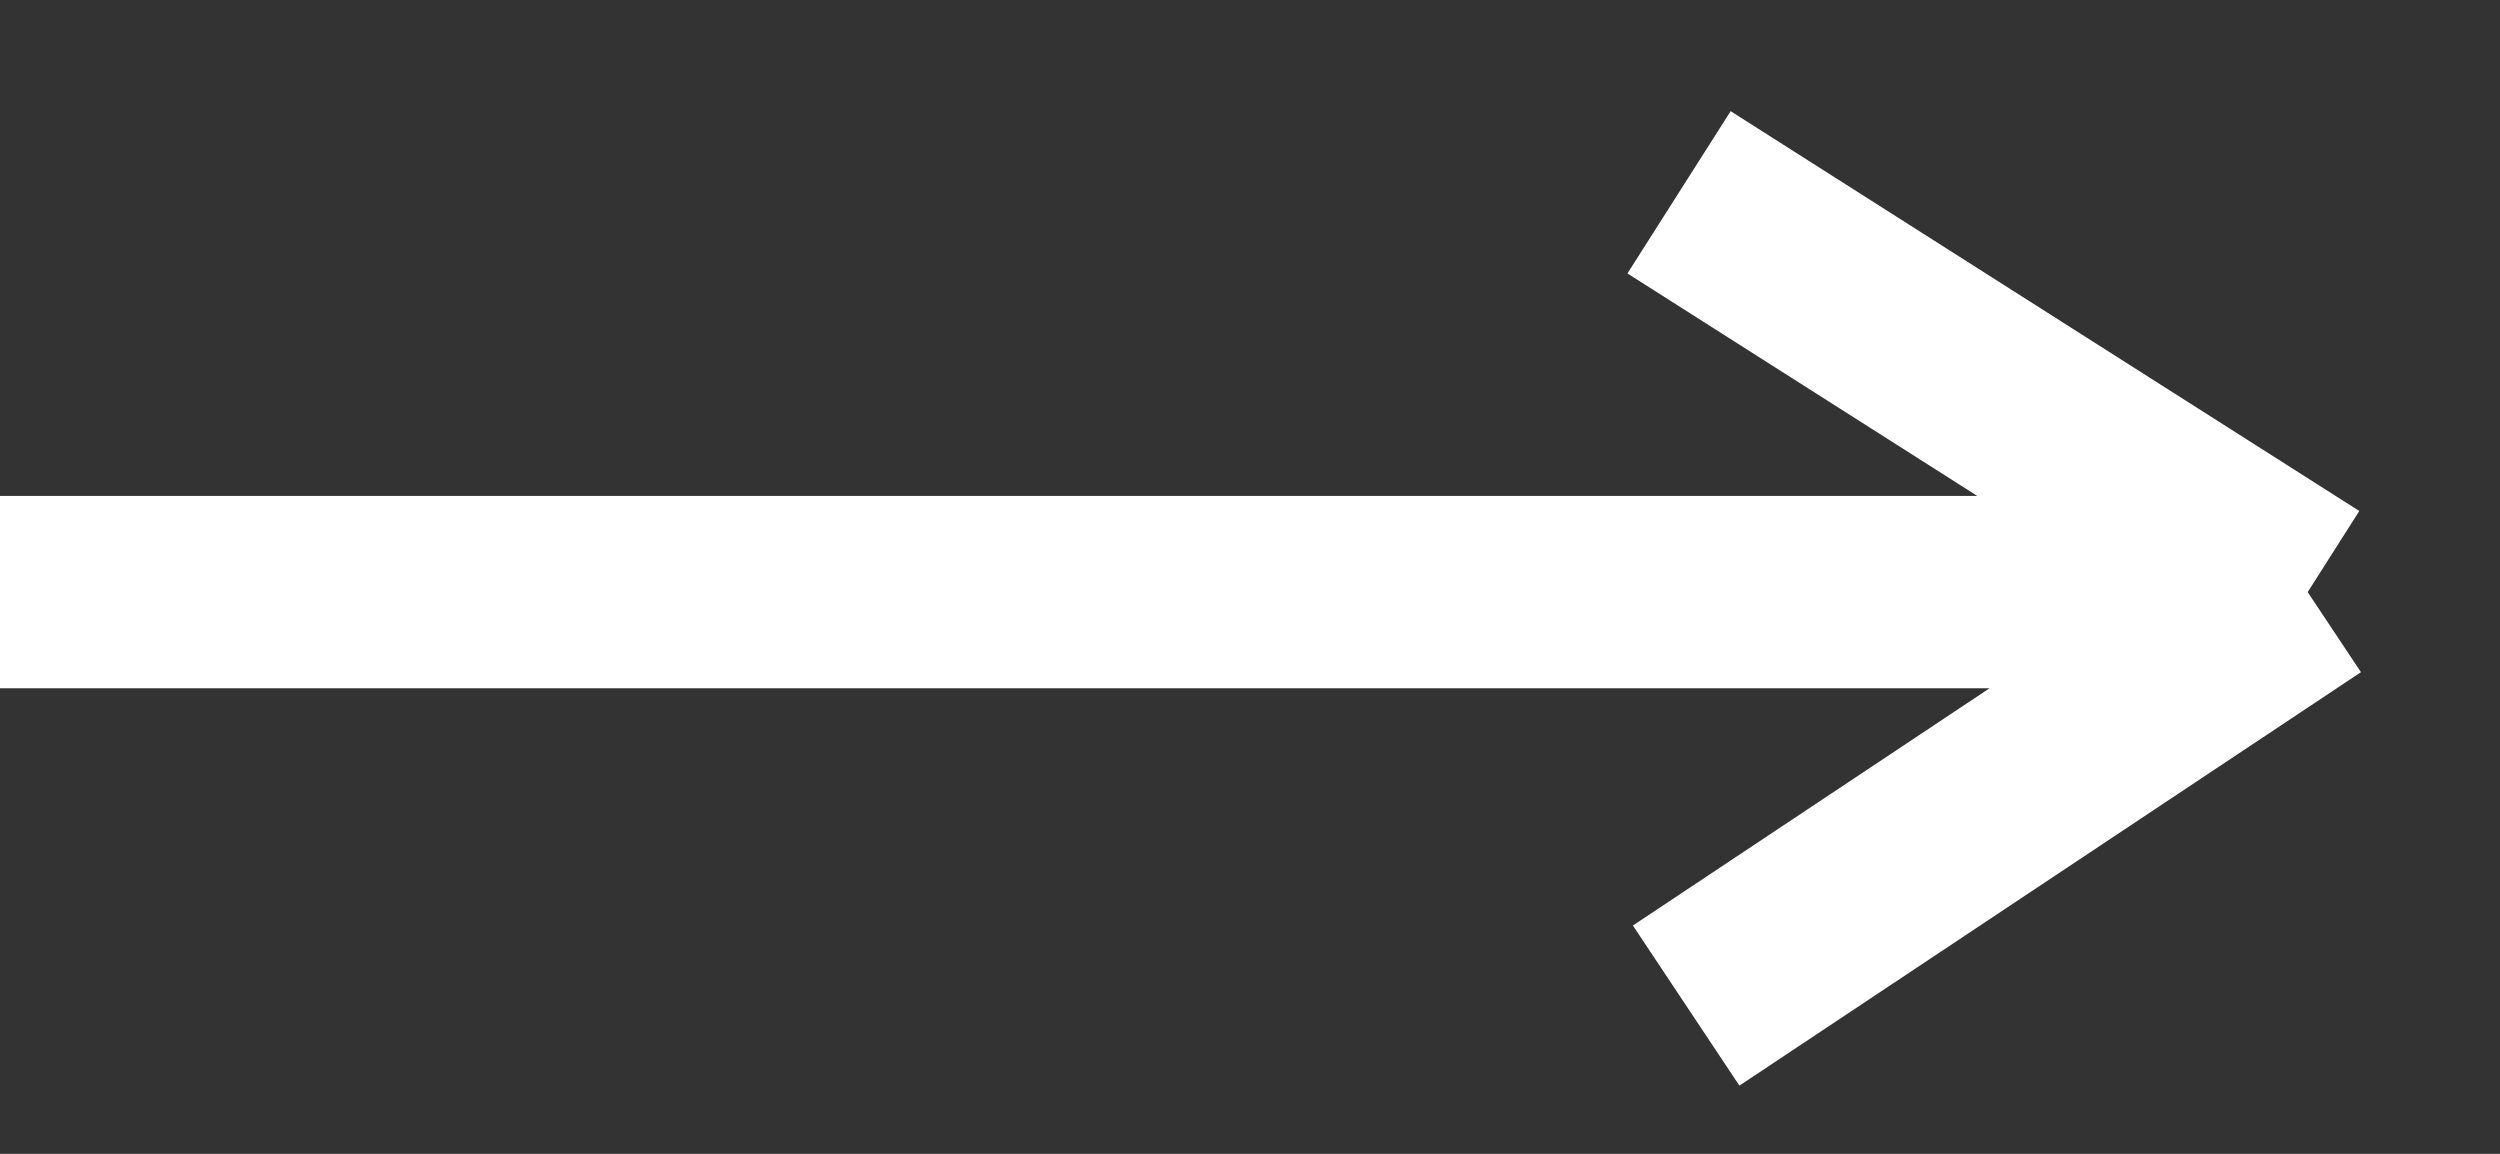 <svg width="13" height="6" viewBox="0 0 13 6" fill="none" xmlns="http://www.w3.org/2000/svg">
<rect x="0" y="0" width="13" height="6" fill="#333333" stroke="none"/>
<path d="M0 3.079H12M12 3.079L8.731 1M12 3.079L8.768 5.229" stroke="white"/>
</svg>
